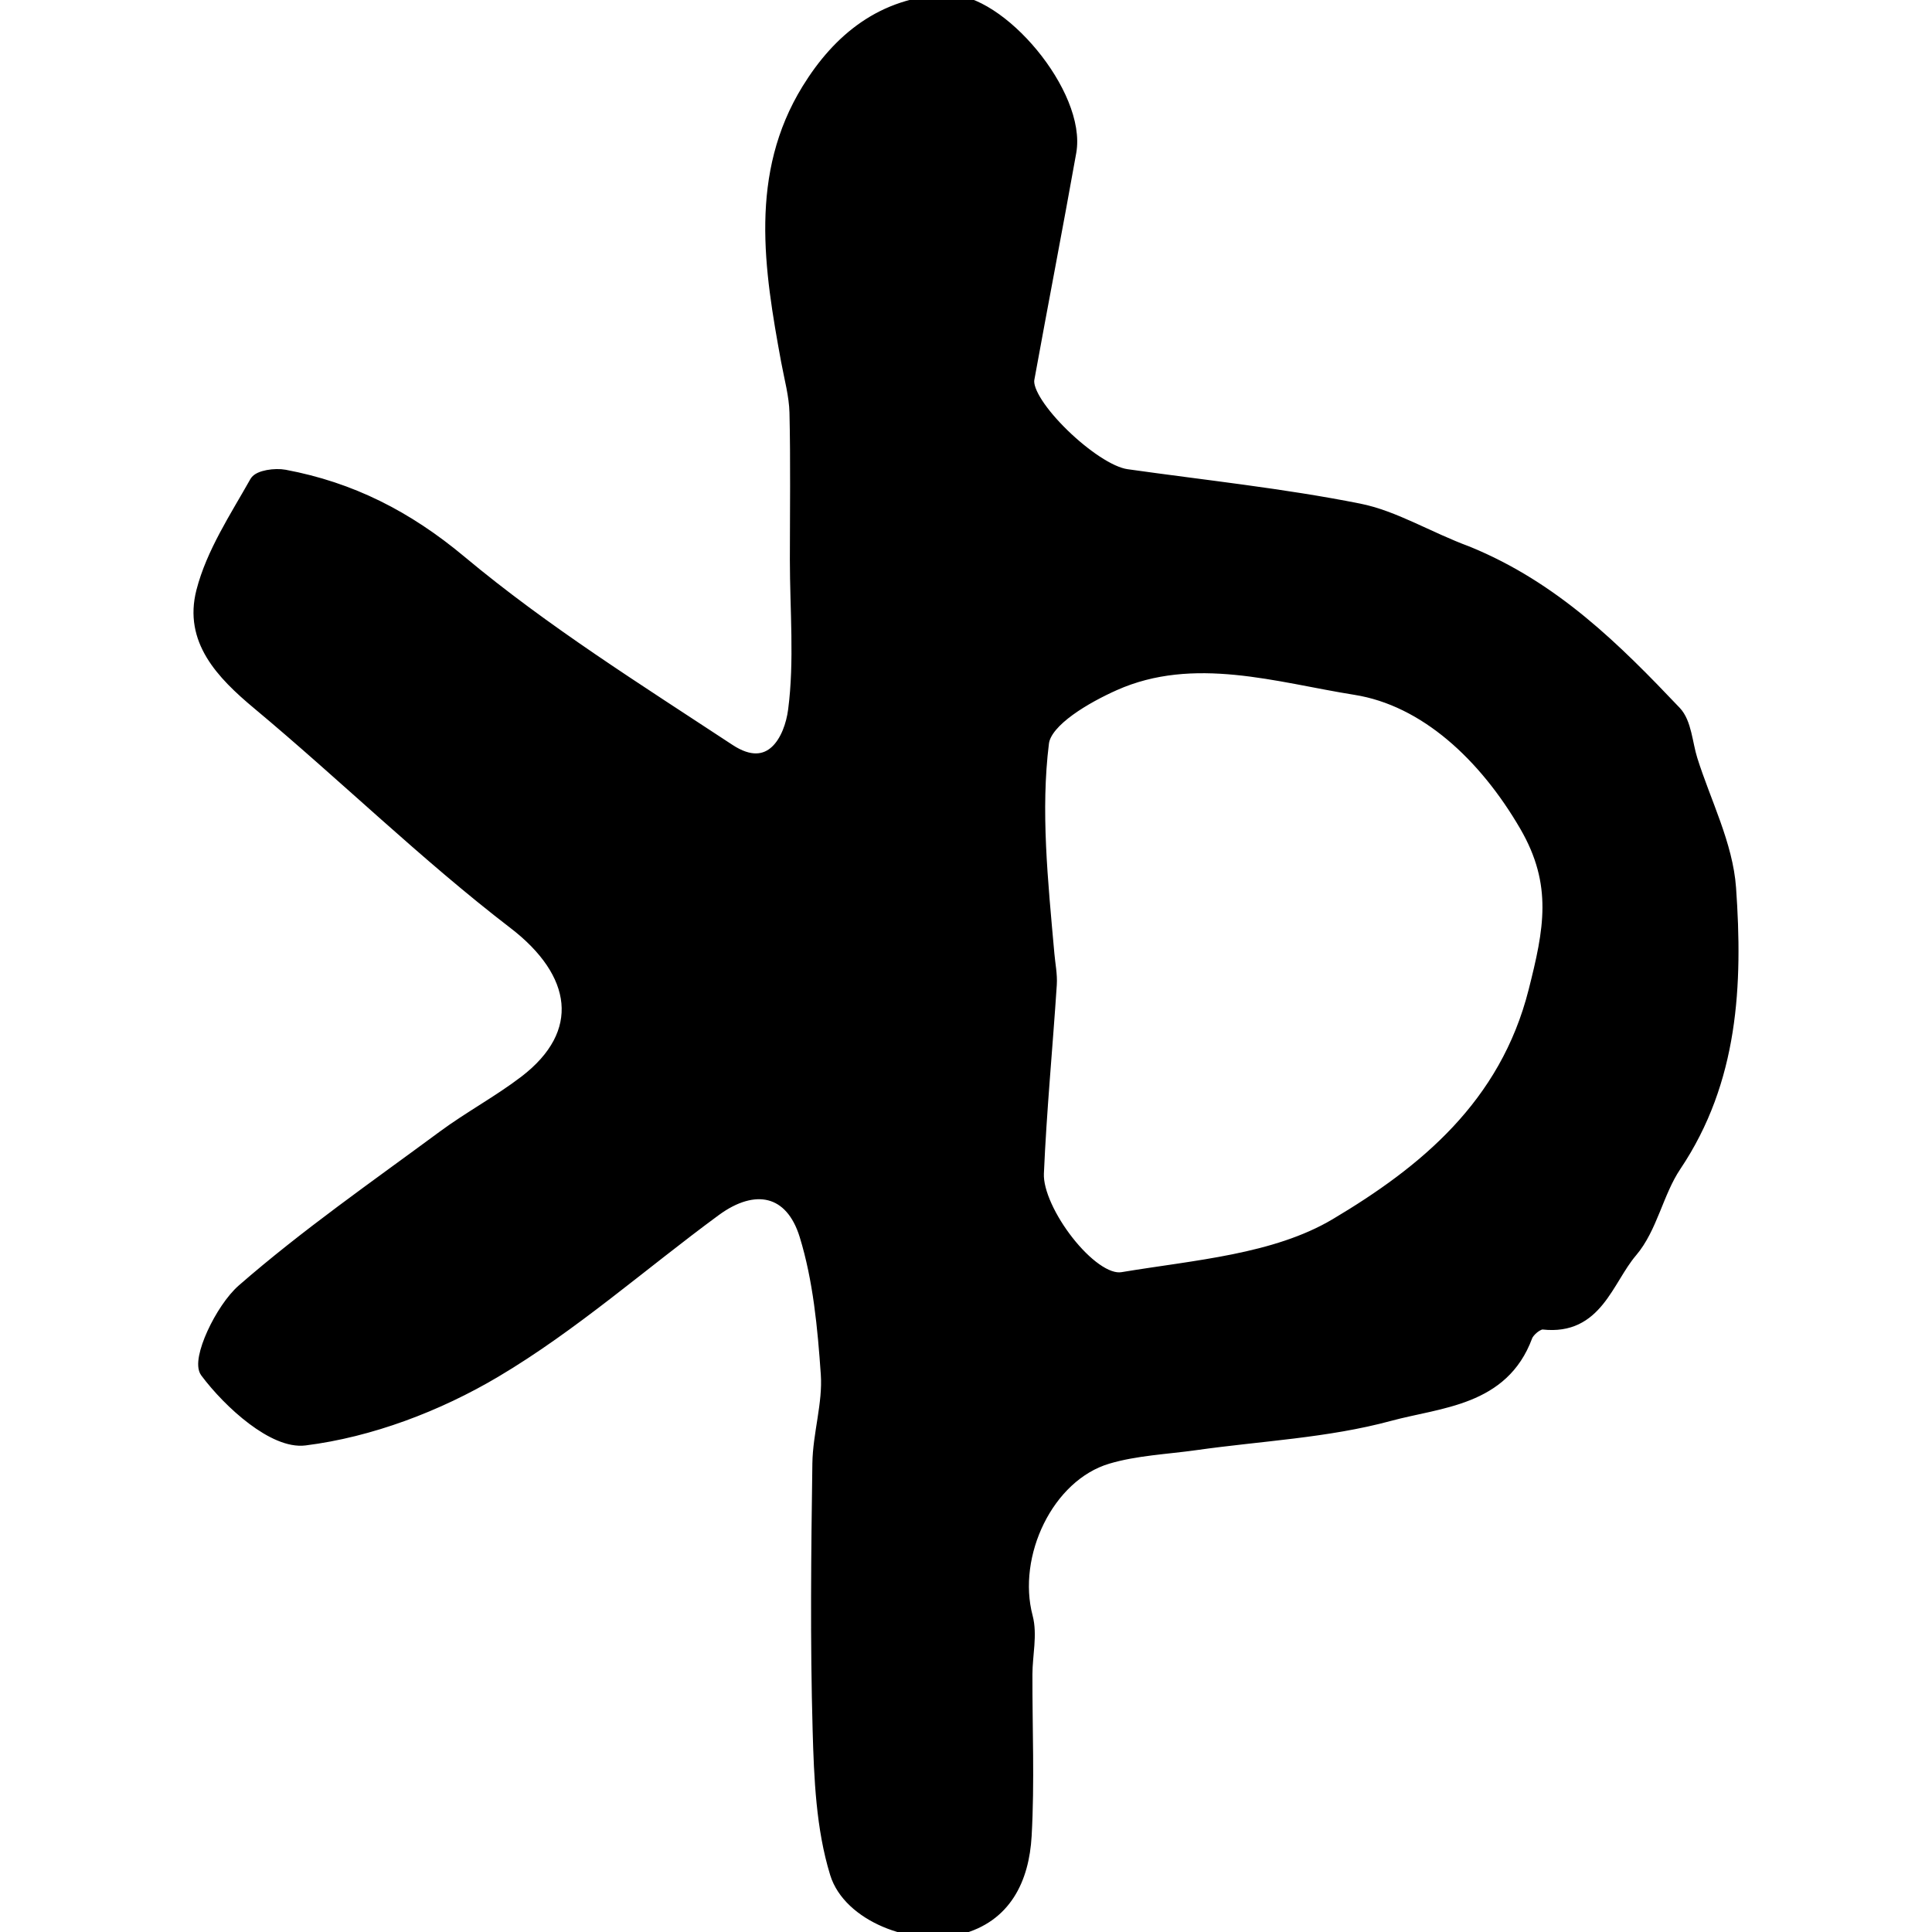 <?xml version="1.0" encoding="utf-8"?><!DOCTYPE svg PUBLIC "-//W3C//DTD SVG 1.1//EN" "http://www.w3.org/Graphics/SVG/1.1/DTD/svg11.dtd"><svg version="1.1" id="Contours" xmlns="http://www.w3.org/2000/svg" xmlns:xlink="http://www.w3.org/1999/xlink" x="0px" y="0px" width="139.166px" height="139.166px" viewBox="0 -0 139.166 175.274" enable-background="new 0 0 139.166 139.166" xml:space="preserve" stroke="#000000" fill="#000000" stroke-linecap='round' stroke-linejoin='round'><path class="selected"  fill="#000000" opacity="1" stroke="#000000" 
 	d="
M115.104 50.059 C122.99 53.283 128.552 58.86 133.967 64.556 C134.925 65.564 134.985 67.431 135.448 68.904 C136.67 72.788 138.666 76.619 138.945 80.571 C139.562 89.309 139.173 98.036 133.969 105.784 C132.352 108.191 131.826 111.413 129.987 113.568 C127.786 116.15 126.839 120.661 121.94 120.117 C121.484 120.067 120.663 120.738 120.474 121.246 C118.312 127.074 112.591 127.181 108.024 128.419 C102.337 129.961 96.305 130.23 90.424 131.062 C87.753 131.439 84.996 131.546 82.436 132.308 C77.02 133.92 73.657 141.079 75.142 146.686 C75.57 148.302 75.114 150.145 75.109 151.883 C75.095 156.773 75.313 161.674 75.038 166.548 C74.816 170.479 73.201 173.936 68.964 175.01 C64.762 176.075 58.93 173.827 57.741 169.966 C56.475 165.852 56.292 161.32 56.169 156.955 C55.942 148.906 56.03 140.845 56.145 132.79 C56.184 130.078 57.095 127.344 56.91 124.669 C56.617 120.437 56.211 116.099 54.973 112.077 C53.688 107.907 50.402 107.228 46.859 109.832 C40.202 114.724 33.954 120.282 26.889 124.473 C21.677 127.565 15.557 129.891 9.602 130.636 C6.784 130.989 2.74 127.336 0.608 124.485 C-0.23 123.364 1.971 118.708 3.945 116.989 C9.685 111.986 15.98 107.615 22.119 103.078 C24.513 101.309 27.169 99.889 29.533 98.084 C35.263 93.708 34.373 88.255 28.561 83.795 C20.484 77.596 13.166 70.416 5.334 63.885 C2.003 61.107 -0.885 58.07 0.252 53.643 C1.154 50.133 3.293 46.913 5.106 43.692 C5.411 43.151 6.915 42.947 7.768 43.108 C13.8 44.24 18.889 46.819 23.773 50.899 C31.36 57.237 39.839 62.537 48.125 67.996 C51.875 70.466 53.603 67.055 53.944 64.423 C54.525 59.942 54.104 55.331 54.104 50.775 C54.104 46.328 54.171 41.88 54.068 37.435 C54.031 35.873 53.593 34.318 53.307 32.765 C51.758 24.356 50.405 15.833 55.197 8.068 C57.98 3.558 61.959 0.219 67.868 0.003 C72.684 -0.174 80.027 8.548 79.092 13.798 C77.867 20.668 76.537 27.519 75.289 34.385 C74.888 36.589 81.125 42.63 84.161 43.06 C91.194 44.055 98.279 44.792 105.234 46.176 C108.486 46.823 111.489 48.725 115.104 50.059 M77.104 86.559 C77.183 87.48 77.38 88.409 77.321 89.321 C76.947 95.034 76.396 100.738 76.15 106.455 C76.006 109.796 80.987 116.371 83.76 115.908 C90.344 114.808 97.616 114.3 103.11 111.032 C111.113 106.272 118.494 100.256 121.111 89.906 C122.499 84.415 123.376 80.229 120.298 74.934 C116.596 68.565 111.194 63.541 104.899 62.543 C97.909 61.435 90.24 58.946 83.045 62.161 C80.524 63.288 76.86 65.389 76.61 67.403 C75.85 73.528 76.502 79.827 77.104 86.559 z"/></svg>